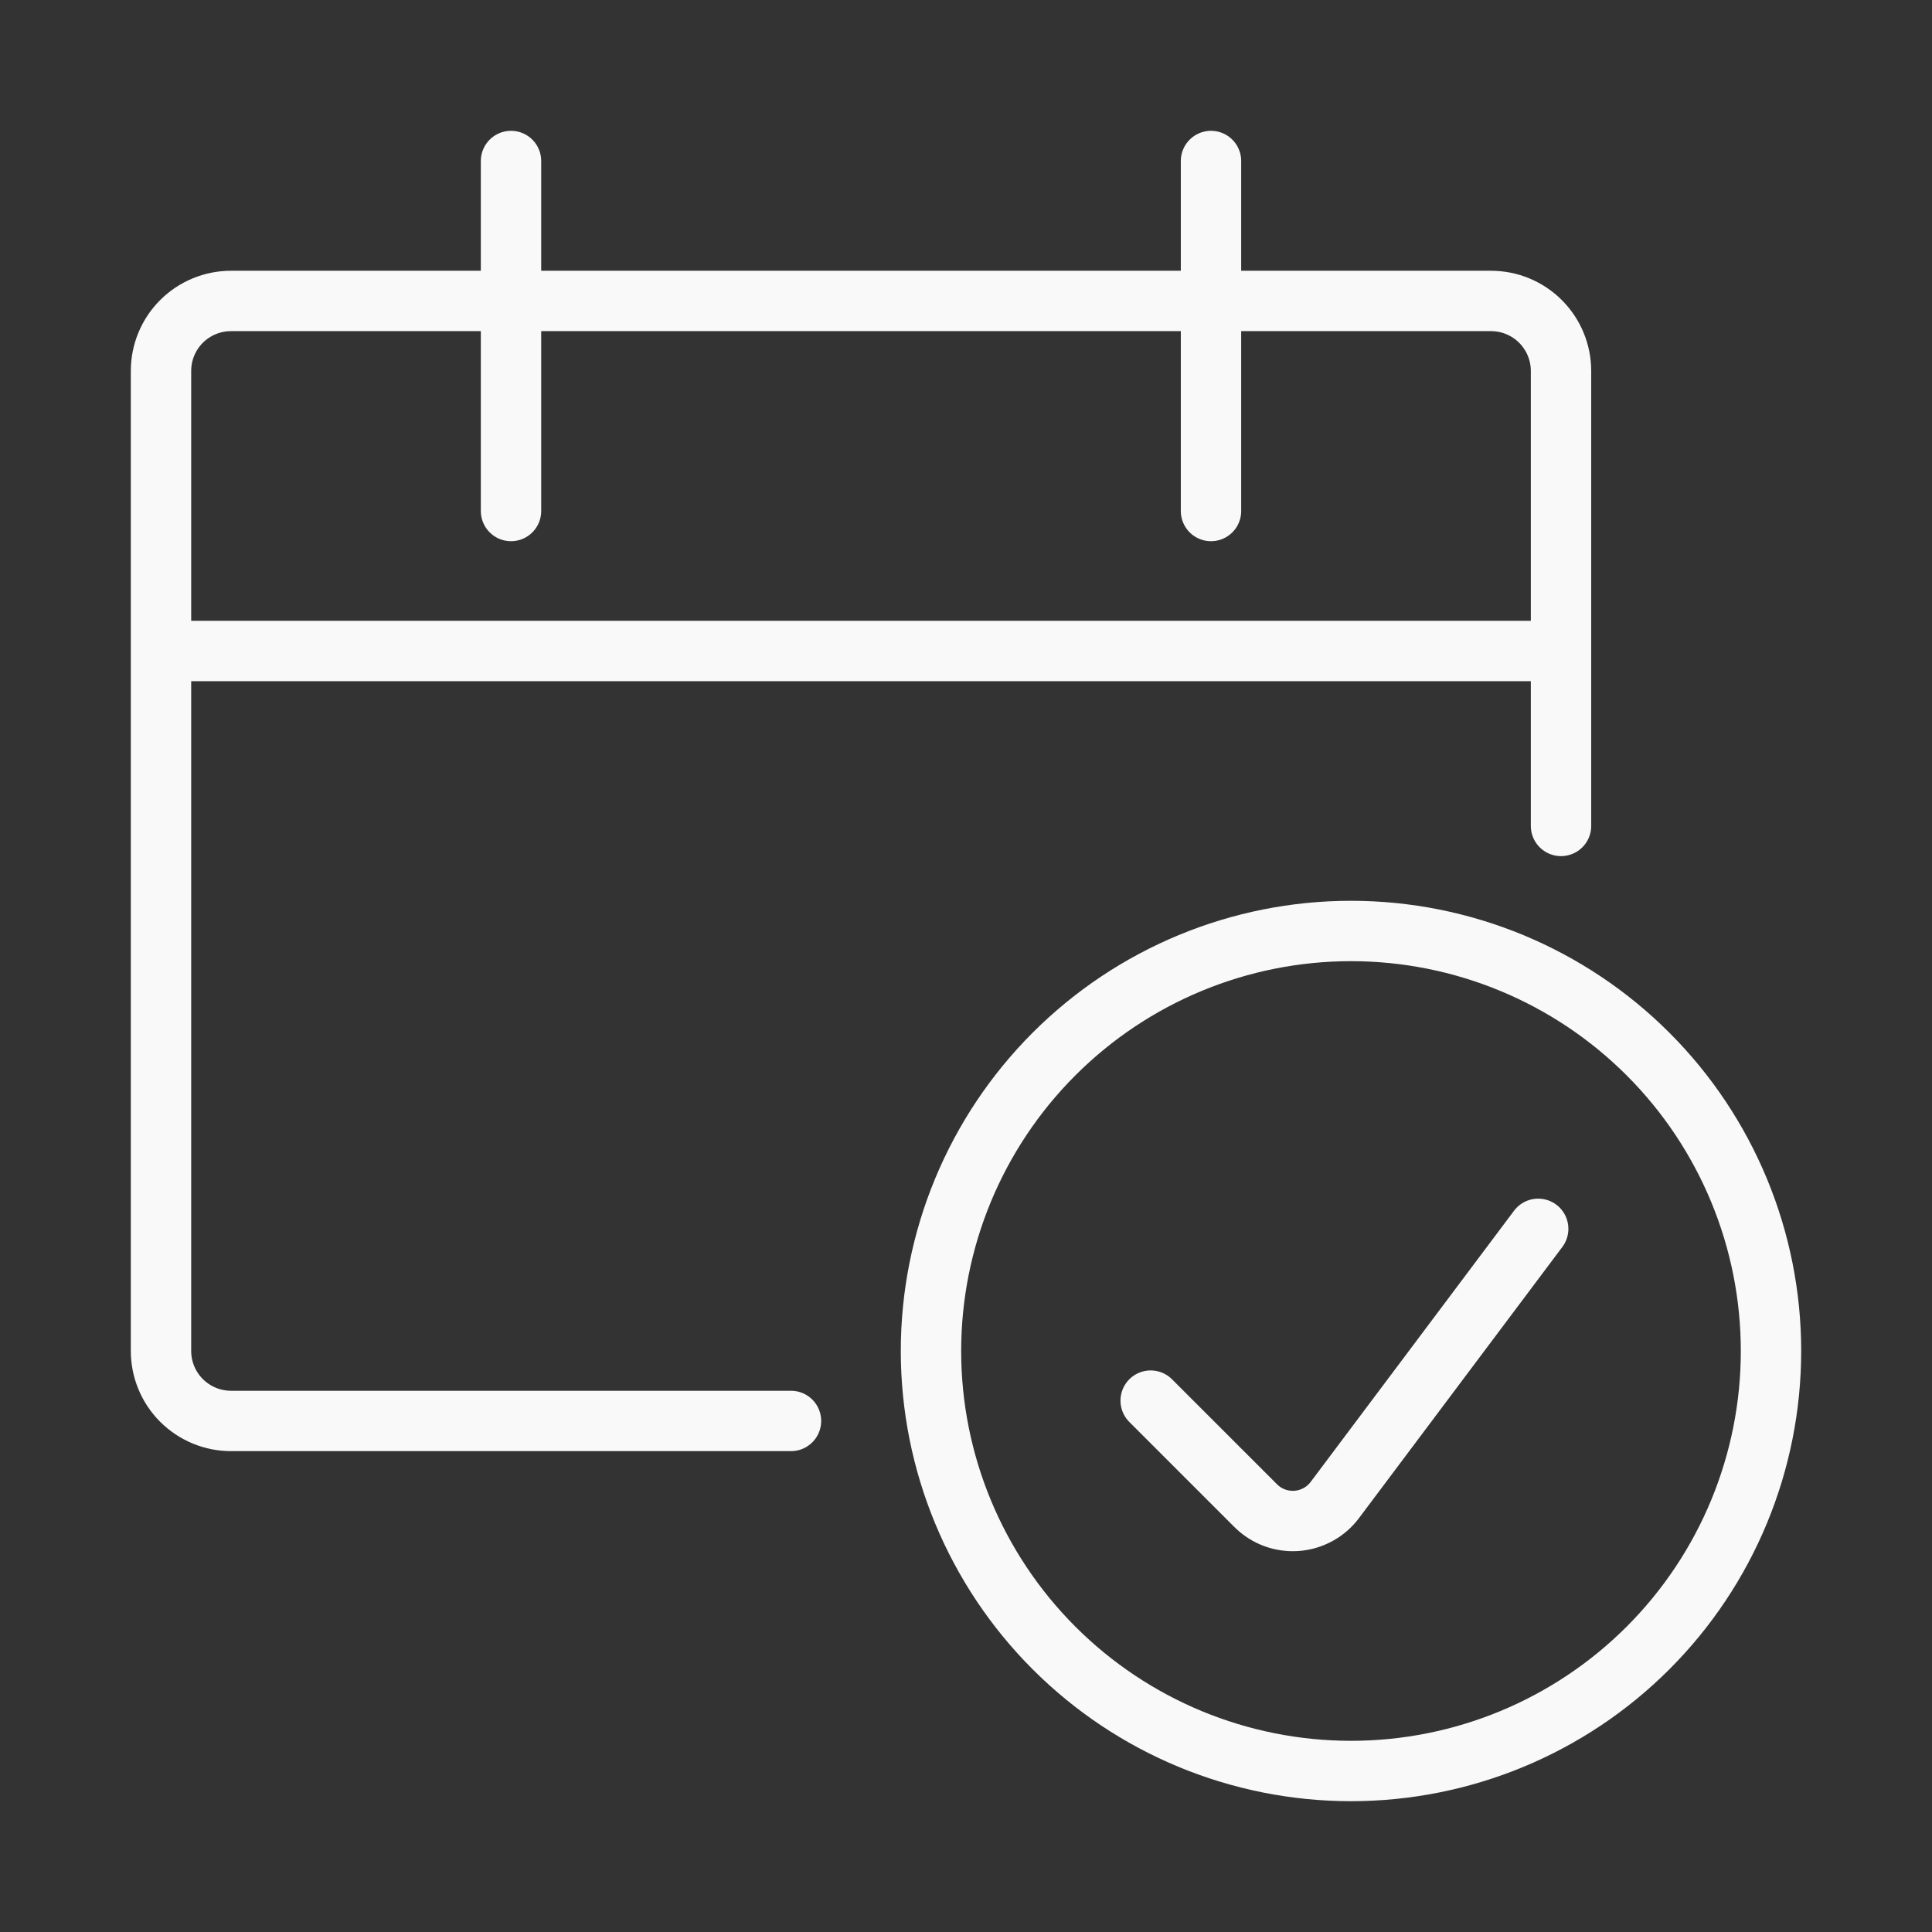 <?xml version="1.0" encoding="UTF-8"?> <svg xmlns="http://www.w3.org/2000/svg" width="48" height="48" viewBox="0 0 48 48" fill="none"><rect x="0" y="0" width="48" height="48" fill="#333333" stroke="none"/> <path d="M38.216 30.53L33.163 37.268C33.051 37.417 32.908 37.541 32.744 37.63C32.58 37.719 32.398 37.773 32.212 37.786C32.025 37.799 31.838 37.772 31.663 37.707C31.488 37.641 31.329 37.539 31.197 37.407L28.588 34.798M19.652 35.303H5.739C5.278 35.303 4.836 35.119 4.509 34.793C4.183 34.467 4 34.025 4 33.563V9.216C4 8.754 4.183 8.312 4.509 7.986C4.836 7.66 5.278 7.477 5.739 7.477H37.044C37.505 7.477 37.947 7.66 38.273 7.986C38.599 8.312 38.783 8.754 38.783 9.216V20.52M12.696 4V12.696M30.087 4V12.696M4 16.174H38.783M23.13 33.565C23.13 36.333 24.23 38.987 26.187 40.944C28.144 42.901 30.798 44 33.565 44C36.333 44 38.987 42.901 40.944 40.944C42.901 38.987 44 36.333 44 33.565C44 30.798 42.901 28.144 40.944 26.187C38.987 24.23 36.333 23.13 33.565 23.13C30.798 23.13 28.144 24.23 26.187 26.187C24.23 28.144 23.13 30.798 23.13 33.565Z" stroke="#F9F9F9" stroke-width="1.5" stroke-linecap="round" stroke-linejoin="round"></path> </svg> 
